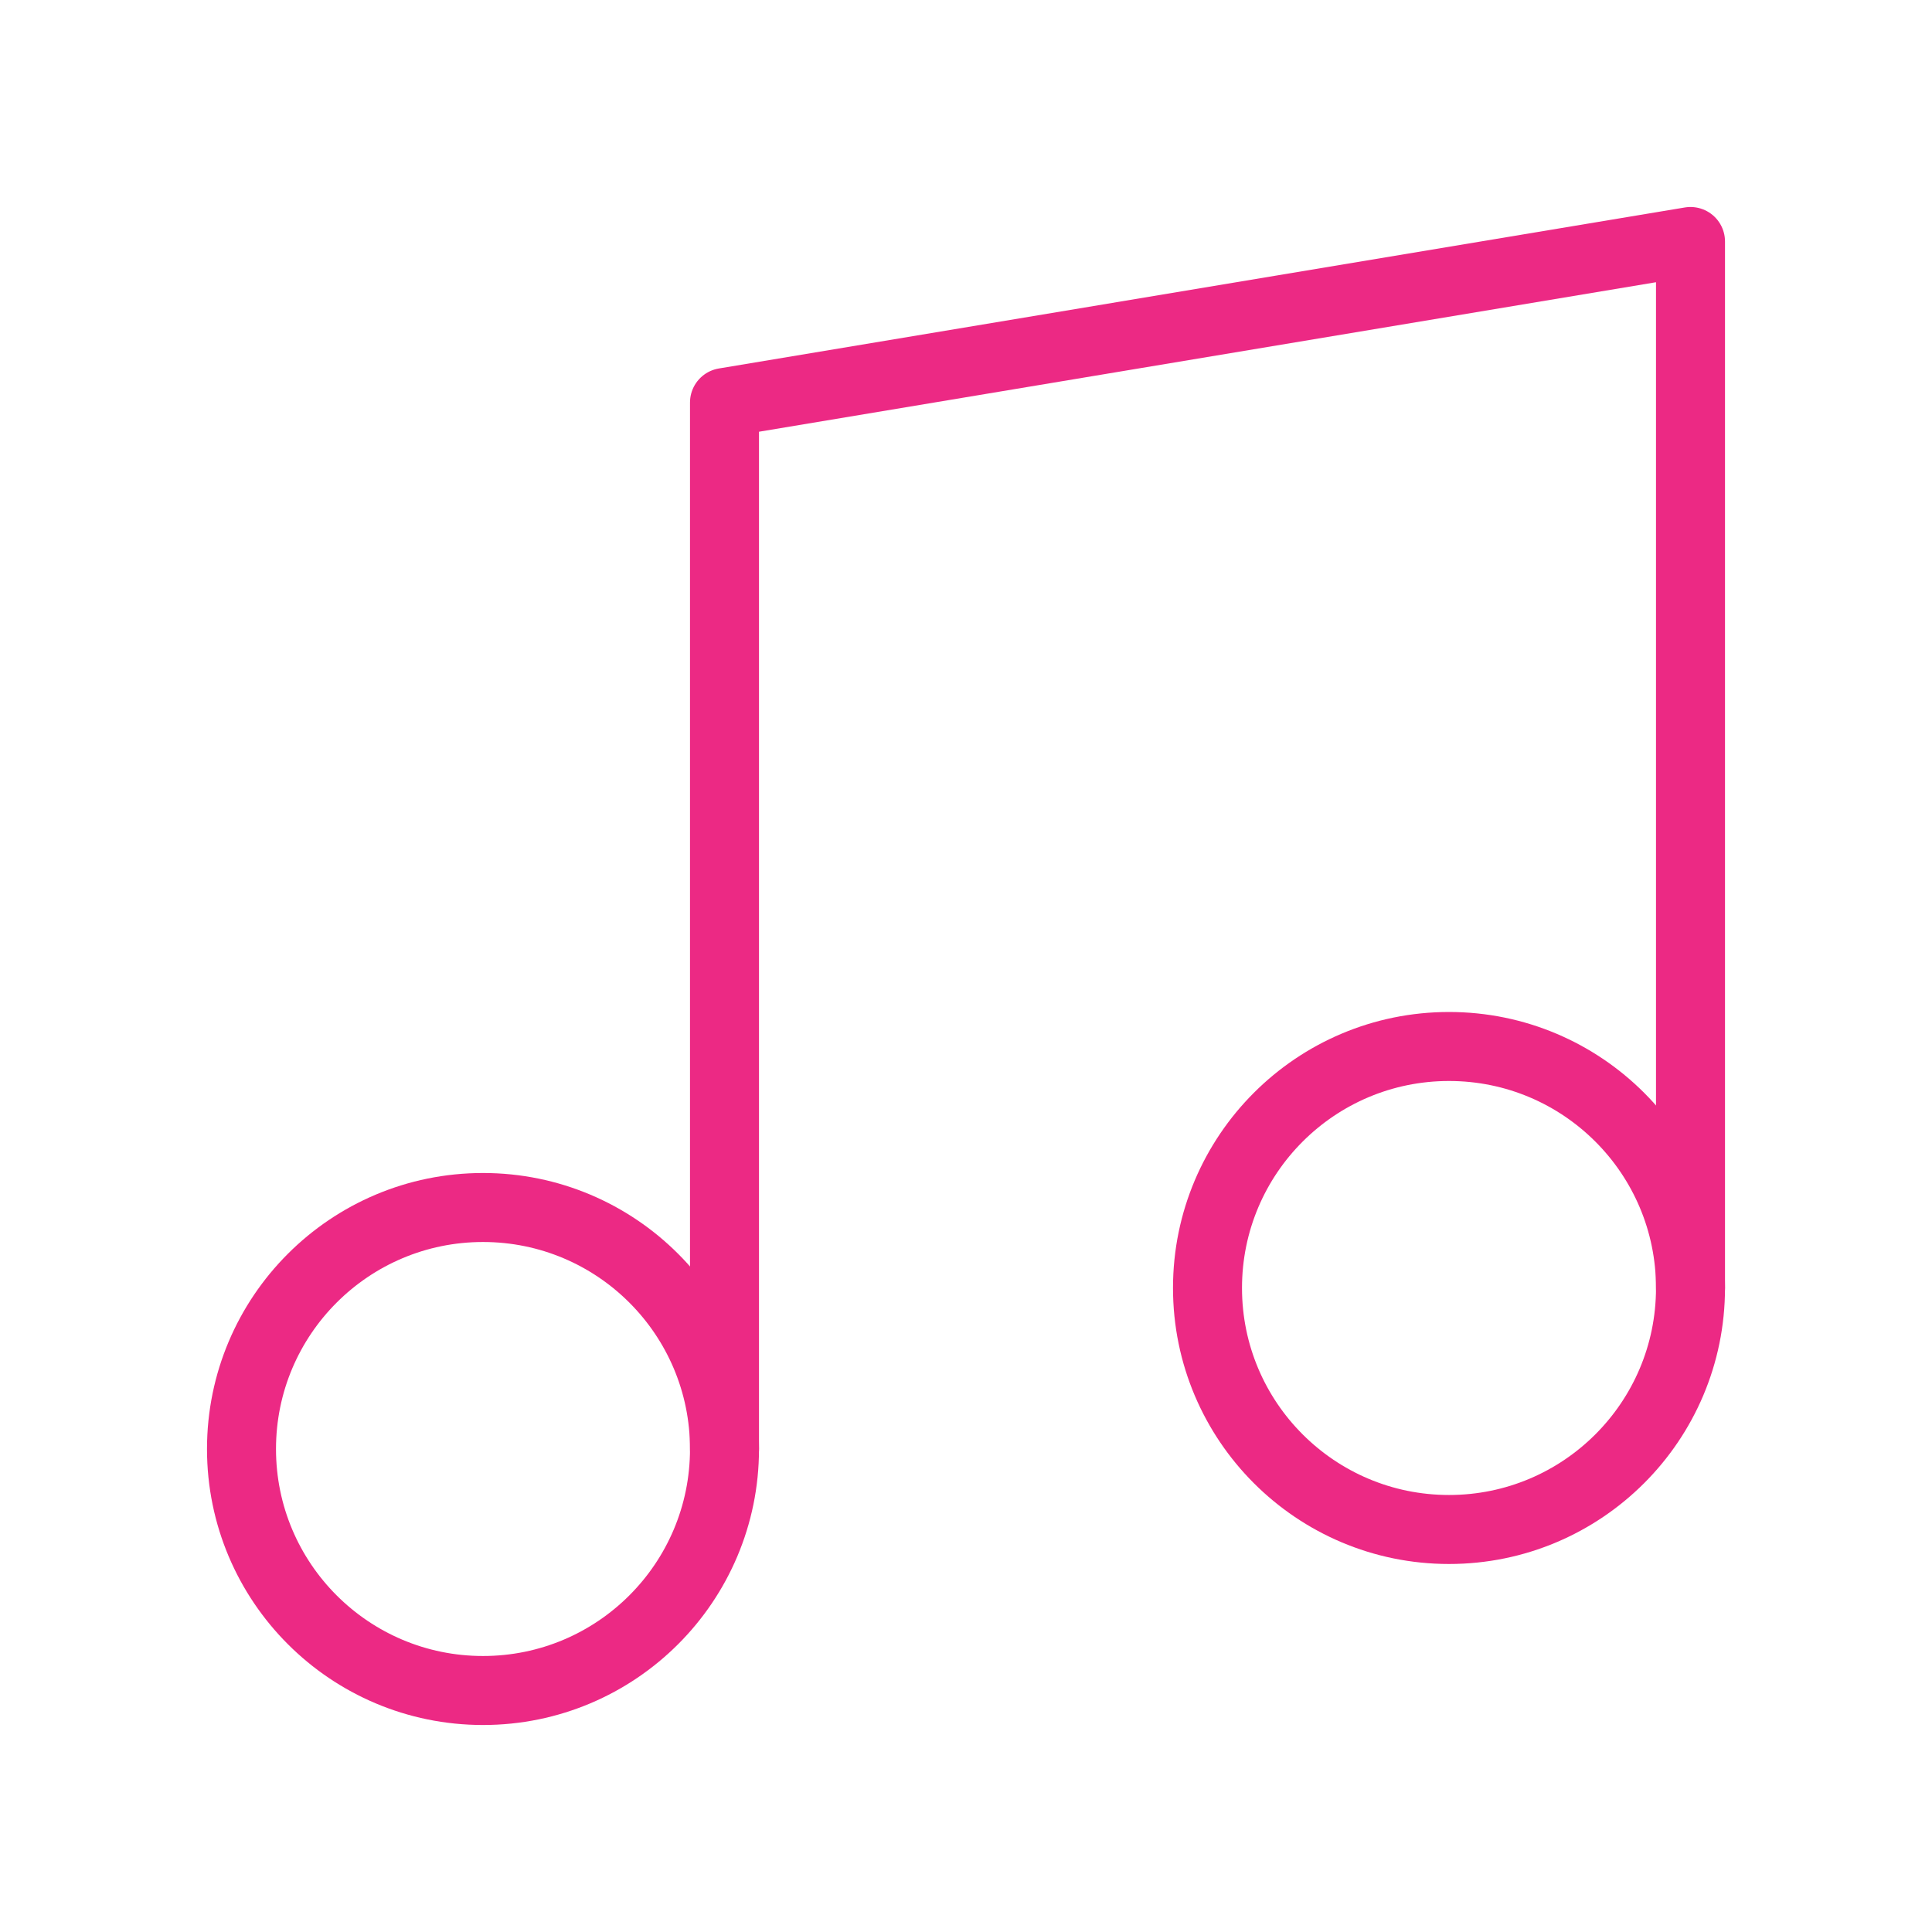       <svg width="56" height="56" viewBox="0 0 56 56" fill="none" xmlns="http://www.w3.org/2000/svg">
            <path d="M14 49C17.866 49 21 45.866 21 42C21 38.134 17.866 35 14 35C10.134 35 7 38.134 7 42C7 45.866 10.134 49 14 49Z" stroke="#EC2984" stroke-width="2" stroke-linecap="round" stroke-linejoin="round"/>
            <path d="M21 42V11.667L49 7V37.333" stroke="#EC2984" stroke-width="2" stroke-linecap="round" stroke-linejoin="round"/>
            <path d="M42 44.333C45.866 44.333 49 41.199 49 37.333C49 33.467 45.866 30.333 42 30.333C38.134 30.333 35 33.467 35 37.333C35 41.199 38.134 44.333 42 44.333Z" stroke="#EC2984" stroke-width="2" stroke-linecap="round" stroke-linejoin="round"/>
          </svg>